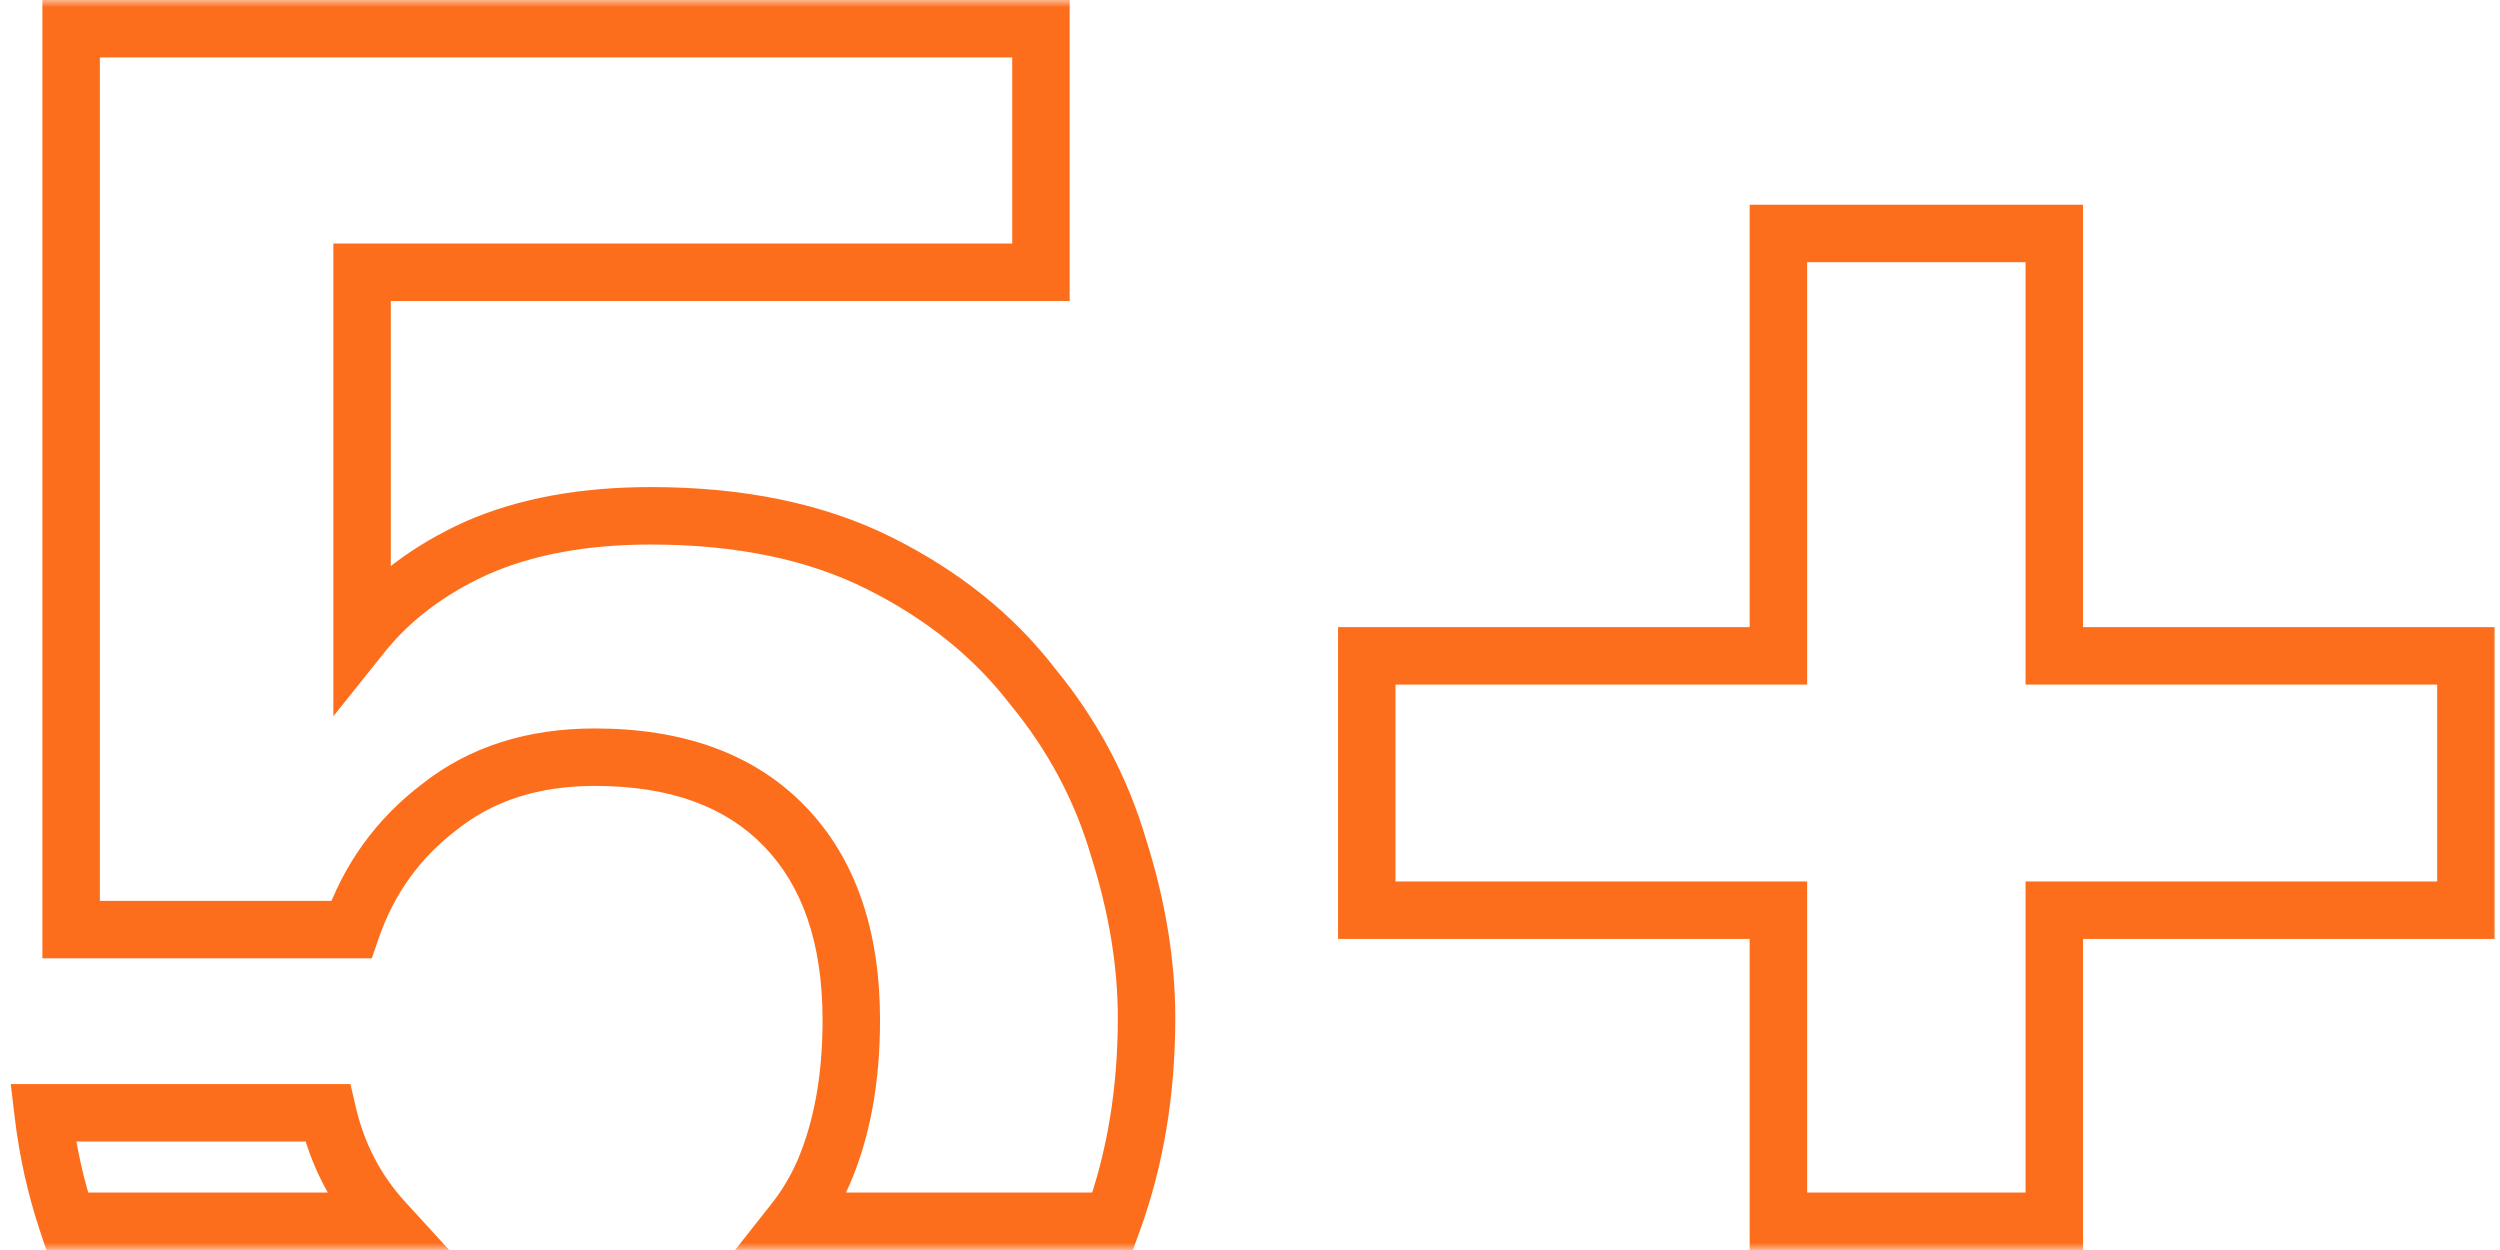 <?xml version="1.0" encoding="UTF-8"?> <svg xmlns="http://www.w3.org/2000/svg" width="174" height="87" viewBox="0 0 174 87" fill="none"><mask id="path-1-outside-1_3268_3035" maskUnits="userSpaceOnUse" x="0" y="0" width="174" height="87" fill="black"><rect fill="white" width="174" height="87"></rect><path fill-rule="evenodd" clip-rule="evenodd" d="M72.45 18.95V2H4.95V64.7H24.45C25.65 61.2 27.7 58.35 30.6 56.15C33.5 53.85 37.1 52.7 41.4 52.7C47.1 52.7 51.5 54.3 54.6 57.5C57.7 60.7 59.25 65.2 59.25 71C59.25 75.1 58.6 78.65 57.3 81.65C56.747 82.884 56.075 84.001 55.287 85H77.447C79.016 80.688 79.8 75.971 79.8 70.85C79.8 67.05 79.15 63.1 77.85 59C76.65 54.9 74.65 51.15 71.85 47.75C69.15 44.25 65.6 41.4 61.2 39.2C56.8 37 51.5 35.9 45.3 35.9C40.6 35.9 36.55 36.65 33.15 38.15C29.85 39.65 27.2 41.65 25.2 44.15V18.95H72.45ZM142.978 85H123.778V63.35H95.128V45.65H123.778V16.25H142.978V45.65H171.628V63.35H142.978V85ZM4.667 85H26.726C24.779 82.872 23.47 80.355 22.8 77.45H3C3.314 80.098 3.87 82.614 4.667 85Z"></path></mask><path d="M72.45 2H74.45V0H72.45V2ZM72.45 18.95V20.95H74.45V18.95H72.45ZM4.95 2V0H2.95V2H4.95ZM4.95 64.7H2.95V66.7H4.95V64.7ZM24.45 64.7V66.7H25.879L26.342 65.349L24.45 64.7ZM30.6 56.15L31.809 57.743L31.826 57.73L31.843 57.717L30.6 56.15ZM54.6 57.5L56.036 56.108L56.036 56.108L54.6 57.5ZM57.3 81.65L59.125 82.468L59.13 82.457L59.135 82.445L57.3 81.65ZM55.287 85L53.717 83.76L51.158 87H55.287V85ZM77.447 85V87H78.848L79.327 85.684L77.447 85ZM77.85 59L75.93 59.562L75.937 59.583L75.944 59.605L77.85 59ZM71.85 47.75L70.266 48.972L70.286 48.997L70.306 49.021L71.85 47.75ZM33.15 38.15L32.343 36.32L32.333 36.325L32.322 36.329L33.15 38.15ZM25.2 44.15H23.2V49.852L26.762 45.399L25.2 44.15ZM25.2 18.95V16.95H23.2V18.95H25.2ZM123.778 85H121.778V87H123.778V85ZM142.978 85V87H144.978V85H142.978ZM123.778 63.35H125.778V61.35H123.778V63.35ZM95.128 63.35H93.128V65.35H95.128V63.35ZM95.128 45.65V43.65H93.128V45.65H95.128ZM123.778 45.65V47.65H125.778V45.65H123.778ZM123.778 16.25V14.25H121.778V16.25H123.778ZM142.978 16.25H144.978V14.25H142.978V16.25ZM142.978 45.65H140.978V47.65H142.978V45.65ZM171.628 45.65H173.628V43.65H171.628V45.65ZM171.628 63.35V65.35H173.628V63.35H171.628ZM142.978 63.35V61.35H140.978V63.35H142.978ZM4.667 85L2.77 85.634L3.227 87H4.667V85ZM26.726 85V87H31.265L28.201 83.65L26.726 85ZM22.8 77.45L24.749 77L24.391 75.45H22.8V77.45ZM3 77.45V75.45H0.749L1.014 77.686L3 77.45ZM70.45 2V18.95H74.45V2H70.45ZM4.95 4H72.45V0H4.95V4ZM6.95 64.7V2H2.95V64.7H6.95ZM24.45 62.7H4.95V66.7H24.45V62.7ZM29.391 54.557C26.169 57.001 23.885 60.182 22.558 64.051L26.342 65.349C27.415 62.218 29.231 59.699 31.809 57.743L29.391 54.557ZM41.4 50.7C36.725 50.7 32.666 51.959 29.357 54.583L31.843 57.717C34.334 55.741 37.475 54.7 41.4 54.7V50.7ZM56.036 56.108C52.462 52.418 47.482 50.7 41.4 50.7V54.7C46.718 54.7 50.538 56.182 53.163 58.892L56.036 56.108ZM61.25 71C61.25 64.843 59.597 59.784 56.036 56.108L53.163 58.892C55.803 61.616 57.25 65.557 57.25 71H61.25ZM59.135 82.445C60.568 79.139 61.25 75.306 61.25 71H57.25C57.25 74.894 56.632 78.161 55.465 80.855L59.135 82.445ZM56.856 86.24C57.753 85.103 58.508 83.844 59.125 82.468L55.475 80.832C54.985 81.925 54.398 82.899 53.717 83.76L56.856 86.24ZM55.287 87H77.447V83H55.287V87ZM77.8 70.85C77.8 75.765 77.048 80.248 75.568 84.316L79.327 85.684C80.984 81.129 81.8 76.178 81.8 70.85H77.8ZM75.944 59.605C77.19 63.534 77.8 67.28 77.8 70.85H81.8C81.8 66.82 81.11 62.666 79.757 58.395L75.944 59.605ZM70.306 49.021C72.94 52.219 74.809 55.729 75.93 59.562L79.769 58.438C78.491 54.071 76.36 50.081 73.394 46.479L70.306 49.021ZM60.306 40.989C64.467 43.069 67.77 45.736 70.266 48.972L73.434 46.528C70.53 42.764 66.733 39.73 62.094 37.411L60.306 40.989ZM45.3 37.9C51.268 37.9 56.246 38.959 60.306 40.989L62.094 37.411C57.354 35.041 51.732 33.9 45.3 33.9V37.9ZM33.957 39.98C37.045 38.618 40.807 37.9 45.3 37.9V33.9C40.393 33.9 36.055 34.682 32.343 36.32L33.957 39.98ZM26.762 45.399C28.541 43.176 30.926 41.358 33.978 39.971L32.322 36.329C28.774 37.942 25.859 40.124 23.638 42.901L26.762 45.399ZM23.2 18.95V44.15H27.2V18.95H23.2ZM72.45 16.95H25.2V20.95H72.45V16.95ZM123.778 87H142.978V83H123.778V87ZM125.778 85V63.35H121.778V85H125.778ZM123.778 61.35H95.128V65.35H123.778V61.35ZM97.128 63.35V45.65H93.128V63.35H97.128ZM95.128 47.65H123.778V43.65H95.128V47.65ZM125.778 45.65V16.25H121.778V45.65H125.778ZM123.778 18.25H142.978V14.25H123.778V18.25ZM140.978 16.25V45.65H144.978V16.25H140.978ZM142.978 47.65H171.628V43.65H142.978V47.65ZM169.628 45.65V63.35H173.628V45.65H169.628ZM171.628 61.35H142.978V65.35H171.628V61.35ZM140.978 63.35V85H144.978V63.35H140.978ZM4.667 87H26.726V83H4.667V87ZM20.851 77.9C21.596 81.129 23.062 83.959 25.25 86.35L28.201 83.65C26.495 81.785 25.344 79.581 24.749 77L20.851 77.9ZM3 79.45H22.8V75.45H3V79.45ZM6.564 84.366C5.812 82.117 5.285 79.734 4.986 77.214L1.014 77.686C1.343 80.461 1.927 83.111 2.77 85.634L6.564 84.366Z" fill="#FD6E1C" mask="url(#path-1-outside-1_3268_3035)"></path></svg> 